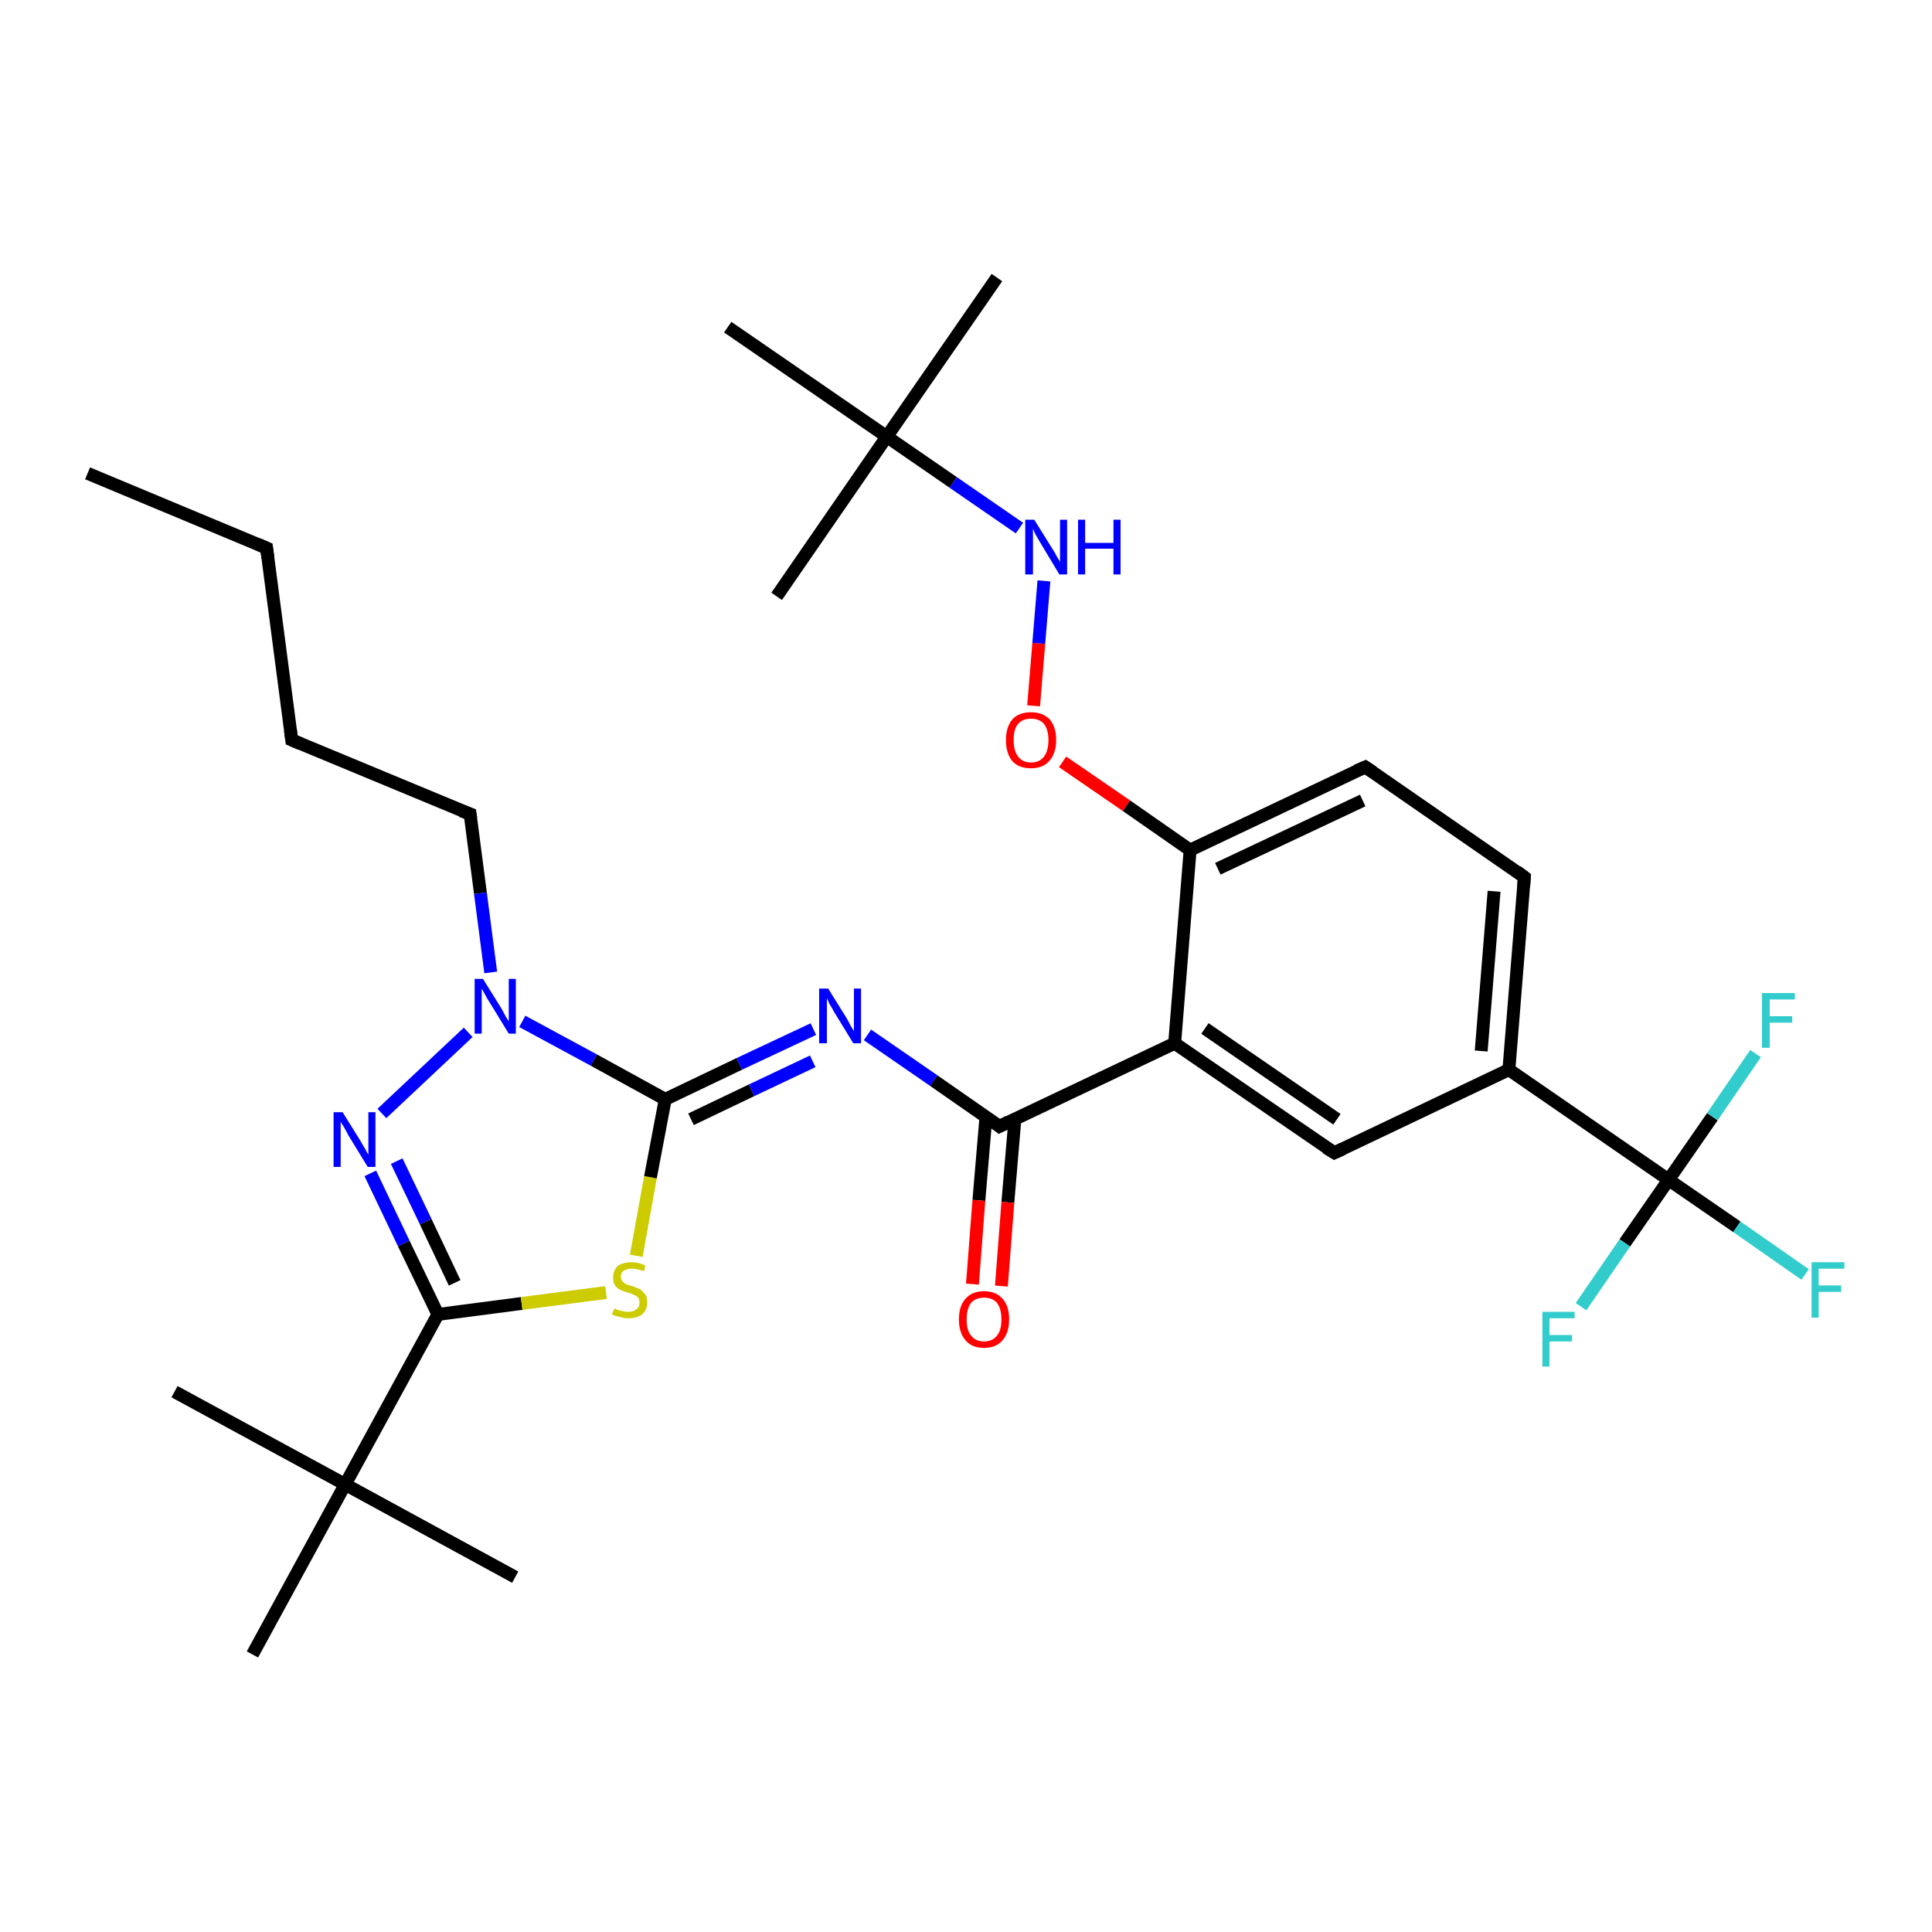 <?xml version='1.0' encoding='iso-8859-1'?>
<svg version='1.1' baseProfile='full'
              xmlns='http://www.w3.org/2000/svg'
                      xmlns:rdkit='http://www.rdkit.org/xml'
                      xmlns:xlink='http://www.w3.org/1999/xlink'
                  xml:space='preserve'
width='300px' height='300px' viewBox='0 0 300 300'>
<!-- END OF HEADER -->
<rect style='opacity:1.0;fill:#FFFFFF;stroke:none' width='300.0' height='300.0' x='0.0' y='0.0'> </rect>
<path class='bond-0 atom-0 atom-1' d='M 13.6,73.5 L 41.4,85.1' style='fill:none;fill-rule:evenodd;stroke:#000000;stroke-width:2.0px;stroke-linecap:butt;stroke-linejoin:miter;stroke-opacity:1' />
<path class='bond-1 atom-1 atom-2' d='M 41.4,85.1 L 45.3,114.9' style='fill:none;fill-rule:evenodd;stroke:#000000;stroke-width:2.0px;stroke-linecap:butt;stroke-linejoin:miter;stroke-opacity:1' />
<path class='bond-2 atom-2 atom-3' d='M 45.3,114.9 L 73.0,126.4' style='fill:none;fill-rule:evenodd;stroke:#000000;stroke-width:2.0px;stroke-linecap:butt;stroke-linejoin:miter;stroke-opacity:1' />
<path class='bond-3 atom-3 atom-4' d='M 73.0,126.4 L 74.6,138.7' style='fill:none;fill-rule:evenodd;stroke:#000000;stroke-width:2.0px;stroke-linecap:butt;stroke-linejoin:miter;stroke-opacity:1' />
<path class='bond-3 atom-3 atom-4' d='M 74.6,138.7 L 76.2,151.0' style='fill:none;fill-rule:evenodd;stroke:#0000FF;stroke-width:2.0px;stroke-linecap:butt;stroke-linejoin:miter;stroke-opacity:1' />
<path class='bond-4 atom-4 atom-5' d='M 72.7,160.3 L 59.3,172.9' style='fill:none;fill-rule:evenodd;stroke:#0000FF;stroke-width:2.0px;stroke-linecap:butt;stroke-linejoin:miter;stroke-opacity:1' />
<path class='bond-5 atom-5 atom-6' d='M 57.5,182.2 L 62.7,193.1' style='fill:none;fill-rule:evenodd;stroke:#0000FF;stroke-width:2.0px;stroke-linecap:butt;stroke-linejoin:miter;stroke-opacity:1' />
<path class='bond-5 atom-5 atom-6' d='M 62.7,193.1 L 68.0,204.1' style='fill:none;fill-rule:evenodd;stroke:#000000;stroke-width:2.0px;stroke-linecap:butt;stroke-linejoin:miter;stroke-opacity:1' />
<path class='bond-5 atom-5 atom-6' d='M 61.6,180.3 L 66.1,189.7' style='fill:none;fill-rule:evenodd;stroke:#0000FF;stroke-width:2.0px;stroke-linecap:butt;stroke-linejoin:miter;stroke-opacity:1' />
<path class='bond-5 atom-5 atom-6' d='M 66.1,189.7 L 70.6,199.2' style='fill:none;fill-rule:evenodd;stroke:#000000;stroke-width:2.0px;stroke-linecap:butt;stroke-linejoin:miter;stroke-opacity:1' />
<path class='bond-6 atom-6 atom-7' d='M 68.0,204.1 L 81.0,202.4' style='fill:none;fill-rule:evenodd;stroke:#000000;stroke-width:2.0px;stroke-linecap:butt;stroke-linejoin:miter;stroke-opacity:1' />
<path class='bond-6 atom-6 atom-7' d='M 81.0,202.4 L 94.1,200.7' style='fill:none;fill-rule:evenodd;stroke:#CCCC00;stroke-width:2.0px;stroke-linecap:butt;stroke-linejoin:miter;stroke-opacity:1' />
<path class='bond-7 atom-7 atom-8' d='M 98.8,195.0 L 101.0,182.8' style='fill:none;fill-rule:evenodd;stroke:#CCCC00;stroke-width:2.0px;stroke-linecap:butt;stroke-linejoin:miter;stroke-opacity:1' />
<path class='bond-7 atom-7 atom-8' d='M 101.0,182.8 L 103.3,170.7' style='fill:none;fill-rule:evenodd;stroke:#000000;stroke-width:2.0px;stroke-linecap:butt;stroke-linejoin:miter;stroke-opacity:1' />
<path class='bond-8 atom-8 atom-9' d='M 103.3,170.7 L 114.8,165.2' style='fill:none;fill-rule:evenodd;stroke:#000000;stroke-width:2.0px;stroke-linecap:butt;stroke-linejoin:miter;stroke-opacity:1' />
<path class='bond-8 atom-8 atom-9' d='M 114.8,165.2 L 126.3,159.8' style='fill:none;fill-rule:evenodd;stroke:#0000FF;stroke-width:2.0px;stroke-linecap:butt;stroke-linejoin:miter;stroke-opacity:1' />
<path class='bond-8 atom-8 atom-9' d='M 107.3,173.8 L 116.7,169.3' style='fill:none;fill-rule:evenodd;stroke:#000000;stroke-width:2.0px;stroke-linecap:butt;stroke-linejoin:miter;stroke-opacity:1' />
<path class='bond-8 atom-8 atom-9' d='M 116.7,169.3 L 126.2,164.8' style='fill:none;fill-rule:evenodd;stroke:#0000FF;stroke-width:2.0px;stroke-linecap:butt;stroke-linejoin:miter;stroke-opacity:1' />
<path class='bond-9 atom-9 atom-10' d='M 134.7,160.7 L 145.0,167.8' style='fill:none;fill-rule:evenodd;stroke:#0000FF;stroke-width:2.0px;stroke-linecap:butt;stroke-linejoin:miter;stroke-opacity:1' />
<path class='bond-9 atom-9 atom-10' d='M 145.0,167.8 L 155.2,174.9' style='fill:none;fill-rule:evenodd;stroke:#000000;stroke-width:2.0px;stroke-linecap:butt;stroke-linejoin:miter;stroke-opacity:1' />
<path class='bond-10 atom-10 atom-11' d='M 153.1,173.4 L 152.0,186.4' style='fill:none;fill-rule:evenodd;stroke:#000000;stroke-width:2.0px;stroke-linecap:butt;stroke-linejoin:miter;stroke-opacity:1' />
<path class='bond-10 atom-10 atom-11' d='M 152.0,186.4 L 151.0,199.4' style='fill:none;fill-rule:evenodd;stroke:#FF0000;stroke-width:2.0px;stroke-linecap:butt;stroke-linejoin:miter;stroke-opacity:1' />
<path class='bond-10 atom-10 atom-11' d='M 157.6,173.7 L 156.5,186.7' style='fill:none;fill-rule:evenodd;stroke:#000000;stroke-width:2.0px;stroke-linecap:butt;stroke-linejoin:miter;stroke-opacity:1' />
<path class='bond-10 atom-10 atom-11' d='M 156.5,186.7 L 155.5,199.7' style='fill:none;fill-rule:evenodd;stroke:#FF0000;stroke-width:2.0px;stroke-linecap:butt;stroke-linejoin:miter;stroke-opacity:1' />
<path class='bond-11 atom-10 atom-12' d='M 155.2,174.9 L 182.4,162.0' style='fill:none;fill-rule:evenodd;stroke:#000000;stroke-width:2.0px;stroke-linecap:butt;stroke-linejoin:miter;stroke-opacity:1' />
<path class='bond-12 atom-12 atom-13' d='M 182.4,162.0 L 207.2,179.0' style='fill:none;fill-rule:evenodd;stroke:#000000;stroke-width:2.0px;stroke-linecap:butt;stroke-linejoin:miter;stroke-opacity:1' />
<path class='bond-12 atom-12 atom-13' d='M 187.1,159.7 L 207.6,173.8' style='fill:none;fill-rule:evenodd;stroke:#000000;stroke-width:2.0px;stroke-linecap:butt;stroke-linejoin:miter;stroke-opacity:1' />
<path class='bond-13 atom-13 atom-14' d='M 207.2,179.0 L 234.3,166.1' style='fill:none;fill-rule:evenodd;stroke:#000000;stroke-width:2.0px;stroke-linecap:butt;stroke-linejoin:miter;stroke-opacity:1' />
<path class='bond-14 atom-14 atom-15' d='M 234.3,166.1 L 236.7,136.2' style='fill:none;fill-rule:evenodd;stroke:#000000;stroke-width:2.0px;stroke-linecap:butt;stroke-linejoin:miter;stroke-opacity:1' />
<path class='bond-14 atom-14 atom-15' d='M 230.0,163.2 L 232.0,138.4' style='fill:none;fill-rule:evenodd;stroke:#000000;stroke-width:2.0px;stroke-linecap:butt;stroke-linejoin:miter;stroke-opacity:1' />
<path class='bond-15 atom-15 atom-16' d='M 236.7,136.2 L 212.0,119.1' style='fill:none;fill-rule:evenodd;stroke:#000000;stroke-width:2.0px;stroke-linecap:butt;stroke-linejoin:miter;stroke-opacity:1' />
<path class='bond-16 atom-16 atom-17' d='M 212.0,119.1 L 184.8,132.0' style='fill:none;fill-rule:evenodd;stroke:#000000;stroke-width:2.0px;stroke-linecap:butt;stroke-linejoin:miter;stroke-opacity:1' />
<path class='bond-16 atom-16 atom-17' d='M 211.6,124.3 L 189.1,134.9' style='fill:none;fill-rule:evenodd;stroke:#000000;stroke-width:2.0px;stroke-linecap:butt;stroke-linejoin:miter;stroke-opacity:1' />
<path class='bond-17 atom-17 atom-18' d='M 184.8,132.0 L 174.9,125.1' style='fill:none;fill-rule:evenodd;stroke:#000000;stroke-width:2.0px;stroke-linecap:butt;stroke-linejoin:miter;stroke-opacity:1' />
<path class='bond-17 atom-17 atom-18' d='M 174.9,125.1 L 165.0,118.3' style='fill:none;fill-rule:evenodd;stroke:#FF0000;stroke-width:2.0px;stroke-linecap:butt;stroke-linejoin:miter;stroke-opacity:1' />
<path class='bond-18 atom-18 atom-19' d='M 160.5,109.6 L 161.3,99.9' style='fill:none;fill-rule:evenodd;stroke:#FF0000;stroke-width:2.0px;stroke-linecap:butt;stroke-linejoin:miter;stroke-opacity:1' />
<path class='bond-18 atom-18 atom-19' d='M 161.3,99.9 L 162.1,90.2' style='fill:none;fill-rule:evenodd;stroke:#0000FF;stroke-width:2.0px;stroke-linecap:butt;stroke-linejoin:miter;stroke-opacity:1' />
<path class='bond-19 atom-19 atom-20' d='M 158.3,82.0 L 148.0,74.9' style='fill:none;fill-rule:evenodd;stroke:#0000FF;stroke-width:2.0px;stroke-linecap:butt;stroke-linejoin:miter;stroke-opacity:1' />
<path class='bond-19 atom-19 atom-20' d='M 148.0,74.9 L 137.7,67.8' style='fill:none;fill-rule:evenodd;stroke:#000000;stroke-width:2.0px;stroke-linecap:butt;stroke-linejoin:miter;stroke-opacity:1' />
<path class='bond-20 atom-20 atom-21' d='M 137.7,67.8 L 154.8,43.1' style='fill:none;fill-rule:evenodd;stroke:#000000;stroke-width:2.0px;stroke-linecap:butt;stroke-linejoin:miter;stroke-opacity:1' />
<path class='bond-21 atom-20 atom-22' d='M 137.7,67.8 L 120.6,92.6' style='fill:none;fill-rule:evenodd;stroke:#000000;stroke-width:2.0px;stroke-linecap:butt;stroke-linejoin:miter;stroke-opacity:1' />
<path class='bond-22 atom-20 atom-23' d='M 137.7,67.8 L 113.0,50.8' style='fill:none;fill-rule:evenodd;stroke:#000000;stroke-width:2.0px;stroke-linecap:butt;stroke-linejoin:miter;stroke-opacity:1' />
<path class='bond-23 atom-14 atom-24' d='M 234.3,166.1 L 259.1,183.2' style='fill:none;fill-rule:evenodd;stroke:#000000;stroke-width:2.0px;stroke-linecap:butt;stroke-linejoin:miter;stroke-opacity:1' />
<path class='bond-24 atom-24 atom-25' d='M 259.1,183.2 L 269.7,190.5' style='fill:none;fill-rule:evenodd;stroke:#000000;stroke-width:2.0px;stroke-linecap:butt;stroke-linejoin:miter;stroke-opacity:1' />
<path class='bond-24 atom-24 atom-25' d='M 269.7,190.5 L 280.3,197.9' style='fill:none;fill-rule:evenodd;stroke:#33CCCC;stroke-width:2.0px;stroke-linecap:butt;stroke-linejoin:miter;stroke-opacity:1' />
<path class='bond-25 atom-24 atom-26' d='M 259.1,183.2 L 252.3,193.0' style='fill:none;fill-rule:evenodd;stroke:#000000;stroke-width:2.0px;stroke-linecap:butt;stroke-linejoin:miter;stroke-opacity:1' />
<path class='bond-25 atom-24 atom-26' d='M 252.3,193.0 L 245.5,202.9' style='fill:none;fill-rule:evenodd;stroke:#33CCCC;stroke-width:2.0px;stroke-linecap:butt;stroke-linejoin:miter;stroke-opacity:1' />
<path class='bond-26 atom-24 atom-27' d='M 259.1,183.2 L 265.9,173.4' style='fill:none;fill-rule:evenodd;stroke:#000000;stroke-width:2.0px;stroke-linecap:butt;stroke-linejoin:miter;stroke-opacity:1' />
<path class='bond-26 atom-24 atom-27' d='M 265.9,173.4 L 272.6,163.6' style='fill:none;fill-rule:evenodd;stroke:#33CCCC;stroke-width:2.0px;stroke-linecap:butt;stroke-linejoin:miter;stroke-opacity:1' />
<path class='bond-27 atom-6 atom-28' d='M 68.0,204.1 L 53.6,230.5' style='fill:none;fill-rule:evenodd;stroke:#000000;stroke-width:2.0px;stroke-linecap:butt;stroke-linejoin:miter;stroke-opacity:1' />
<path class='bond-28 atom-28 atom-29' d='M 53.6,230.5 L 27.1,216.1' style='fill:none;fill-rule:evenodd;stroke:#000000;stroke-width:2.0px;stroke-linecap:butt;stroke-linejoin:miter;stroke-opacity:1' />
<path class='bond-29 atom-28 atom-30' d='M 53.6,230.5 L 80.0,244.9' style='fill:none;fill-rule:evenodd;stroke:#000000;stroke-width:2.0px;stroke-linecap:butt;stroke-linejoin:miter;stroke-opacity:1' />
<path class='bond-30 atom-28 atom-31' d='M 53.6,230.5 L 39.2,256.9' style='fill:none;fill-rule:evenodd;stroke:#000000;stroke-width:2.0px;stroke-linecap:butt;stroke-linejoin:miter;stroke-opacity:1' />
<path class='bond-31 atom-8 atom-4' d='M 103.3,170.7 L 92.2,164.6' style='fill:none;fill-rule:evenodd;stroke:#000000;stroke-width:2.0px;stroke-linecap:butt;stroke-linejoin:miter;stroke-opacity:1' />
<path class='bond-31 atom-8 atom-4' d='M 92.2,164.6 L 81.1,158.6' style='fill:none;fill-rule:evenodd;stroke:#0000FF;stroke-width:2.0px;stroke-linecap:butt;stroke-linejoin:miter;stroke-opacity:1' />
<path class='bond-32 atom-17 atom-12' d='M 184.8,132.0 L 182.4,162.0' style='fill:none;fill-rule:evenodd;stroke:#000000;stroke-width:2.0px;stroke-linecap:butt;stroke-linejoin:miter;stroke-opacity:1' />
<path d='M 40.0,84.5 L 41.4,85.1 L 41.6,86.6' style='fill:none;stroke:#000000;stroke-width:2.0px;stroke-linecap:butt;stroke-linejoin:miter;stroke-opacity:1;' />
<path d='M 45.1,113.4 L 45.3,114.9 L 46.7,115.5' style='fill:none;stroke:#000000;stroke-width:2.0px;stroke-linecap:butt;stroke-linejoin:miter;stroke-opacity:1;' />
<path d='M 71.6,125.9 L 73.0,126.4 L 73.1,127.1' style='fill:none;stroke:#000000;stroke-width:2.0px;stroke-linecap:butt;stroke-linejoin:miter;stroke-opacity:1;' />
<path d='M 154.7,174.5 L 155.2,174.9 L 156.6,174.2' style='fill:none;stroke:#000000;stroke-width:2.0px;stroke-linecap:butt;stroke-linejoin:miter;stroke-opacity:1;' />
<path d='M 205.9,178.2 L 207.2,179.0 L 208.5,178.4' style='fill:none;stroke:#000000;stroke-width:2.0px;stroke-linecap:butt;stroke-linejoin:miter;stroke-opacity:1;' />
<path d='M 236.6,137.7 L 236.7,136.2 L 235.5,135.3' style='fill:none;stroke:#000000;stroke-width:2.0px;stroke-linecap:butt;stroke-linejoin:miter;stroke-opacity:1;' />
<path d='M 213.2,119.9 L 212.0,119.1 L 210.6,119.7' style='fill:none;stroke:#000000;stroke-width:2.0px;stroke-linecap:butt;stroke-linejoin:miter;stroke-opacity:1;' />
<path class='atom-4' d='M 75.0 152.0
L 77.8 156.5
Q 78.1 157.0, 78.5 157.8
Q 79.0 158.6, 79.0 158.6
L 79.0 152.0
L 80.1 152.0
L 80.1 160.5
L 79.0 160.5
L 76.0 155.6
Q 75.6 155.0, 75.3 154.4
Q 74.9 153.7, 74.8 153.5
L 74.8 160.5
L 73.7 160.5
L 73.7 152.0
L 75.0 152.0
' fill='#0000FF'/>
<path class='atom-5' d='M 53.2 172.7
L 56.0 177.2
Q 56.2 177.6, 56.7 178.4
Q 57.1 179.2, 57.2 179.3
L 57.2 172.7
L 58.3 172.7
L 58.3 181.2
L 57.1 181.2
L 54.1 176.3
Q 53.8 175.7, 53.4 175.0
Q 53.0 174.4, 52.9 174.2
L 52.9 181.2
L 51.8 181.2
L 51.8 172.7
L 53.2 172.7
' fill='#0000FF'/>
<path class='atom-7' d='M 95.4 203.2
Q 95.5 203.2, 95.9 203.4
Q 96.3 203.5, 96.7 203.6
Q 97.1 203.7, 97.6 203.7
Q 98.4 203.7, 98.8 203.3
Q 99.3 203.0, 99.3 202.3
Q 99.3 201.8, 99.1 201.5
Q 98.8 201.2, 98.5 201.1
Q 98.1 200.9, 97.5 200.7
Q 96.8 200.5, 96.3 200.3
Q 95.9 200.1, 95.5 199.6
Q 95.2 199.2, 95.2 198.4
Q 95.2 197.3, 95.9 196.6
Q 96.7 196.0, 98.1 196.0
Q 99.1 196.0, 100.2 196.5
L 100.0 197.4
Q 98.9 197.0, 98.2 197.0
Q 97.3 197.0, 96.9 197.3
Q 96.4 197.6, 96.4 198.2
Q 96.4 198.7, 96.7 199.0
Q 96.9 199.2, 97.2 199.4
Q 97.6 199.6, 98.2 199.7
Q 98.9 200.0, 99.4 200.2
Q 99.8 200.5, 100.2 201.0
Q 100.5 201.4, 100.5 202.3
Q 100.5 203.4, 99.7 204.1
Q 98.9 204.7, 97.6 204.7
Q 96.9 204.7, 96.3 204.5
Q 95.7 204.4, 95.0 204.1
L 95.4 203.2
' fill='#CCCC00'/>
<path class='atom-9' d='M 128.6 153.5
L 131.4 158.0
Q 131.7 158.5, 132.1 159.3
Q 132.6 160.1, 132.6 160.1
L 132.6 153.5
L 133.7 153.5
L 133.7 162.0
L 132.5 162.0
L 129.5 157.1
Q 129.2 156.5, 128.8 155.9
Q 128.5 155.2, 128.4 155.0
L 128.4 162.0
L 127.2 162.0
L 127.2 153.5
L 128.6 153.5
' fill='#0000FF'/>
<path class='atom-11' d='M 148.9 204.9
Q 148.9 202.8, 149.9 201.7
Q 150.9 200.5, 152.8 200.5
Q 154.7 200.5, 155.7 201.7
Q 156.7 202.8, 156.7 204.9
Q 156.7 206.9, 155.7 208.1
Q 154.7 209.3, 152.8 209.3
Q 150.9 209.3, 149.9 208.1
Q 148.9 206.9, 148.9 204.9
M 152.8 208.3
Q 154.1 208.3, 154.8 207.4
Q 155.5 206.6, 155.5 204.9
Q 155.5 203.2, 154.8 202.3
Q 154.1 201.5, 152.8 201.5
Q 151.5 201.5, 150.8 202.3
Q 150.1 203.2, 150.1 204.9
Q 150.1 206.6, 150.8 207.4
Q 151.5 208.3, 152.8 208.3
' fill='#FF0000'/>
<path class='atom-18' d='M 156.2 114.9
Q 156.2 112.9, 157.2 111.7
Q 158.2 110.6, 160.1 110.6
Q 161.9 110.6, 163.0 111.7
Q 164.0 112.9, 164.0 114.9
Q 164.0 117.0, 162.9 118.2
Q 161.9 119.3, 160.1 119.3
Q 158.2 119.3, 157.2 118.2
Q 156.2 117.0, 156.2 114.9
M 160.1 118.4
Q 161.4 118.4, 162.1 117.5
Q 162.8 116.6, 162.8 114.9
Q 162.8 113.3, 162.1 112.4
Q 161.4 111.6, 160.1 111.6
Q 158.8 111.6, 158.1 112.4
Q 157.4 113.2, 157.4 114.9
Q 157.4 116.6, 158.1 117.5
Q 158.8 118.4, 160.1 118.4
' fill='#FF0000'/>
<path class='atom-19' d='M 160.6 80.7
L 163.4 85.2
Q 163.7 85.6, 164.1 86.4
Q 164.6 87.2, 164.6 87.3
L 164.6 80.7
L 165.7 80.7
L 165.7 89.2
L 164.5 89.2
L 161.5 84.2
Q 161.2 83.7, 160.8 83.0
Q 160.5 82.3, 160.4 82.1
L 160.4 89.2
L 159.2 89.2
L 159.2 80.7
L 160.6 80.7
' fill='#0000FF'/>
<path class='atom-19' d='M 167.4 80.7
L 168.5 80.7
L 168.5 84.3
L 172.9 84.3
L 172.9 80.7
L 174.0 80.7
L 174.0 89.2
L 172.9 89.2
L 172.9 85.2
L 168.5 85.2
L 168.5 89.2
L 167.4 89.2
L 167.4 80.7
' fill='#0000FF'/>
<path class='atom-25' d='M 281.3 196.0
L 286.4 196.0
L 286.4 197.0
L 282.4 197.0
L 282.4 199.6
L 285.9 199.6
L 285.9 200.6
L 282.4 200.6
L 282.4 204.6
L 281.3 204.6
L 281.3 196.0
' fill='#33CCCC'/>
<path class='atom-26' d='M 239.5 203.7
L 244.5 203.7
L 244.5 204.7
L 240.6 204.7
L 240.6 207.3
L 244.1 207.3
L 244.1 208.3
L 240.6 208.3
L 240.6 212.2
L 239.5 212.2
L 239.5 203.7
' fill='#33CCCC'/>
<path class='atom-27' d='M 273.6 154.2
L 278.7 154.2
L 278.7 155.2
L 274.8 155.2
L 274.8 157.8
L 278.3 157.8
L 278.3 158.8
L 274.8 158.8
L 274.8 162.7
L 273.6 162.7
L 273.6 154.2
' fill='#33CCCC'/>
</svg>
